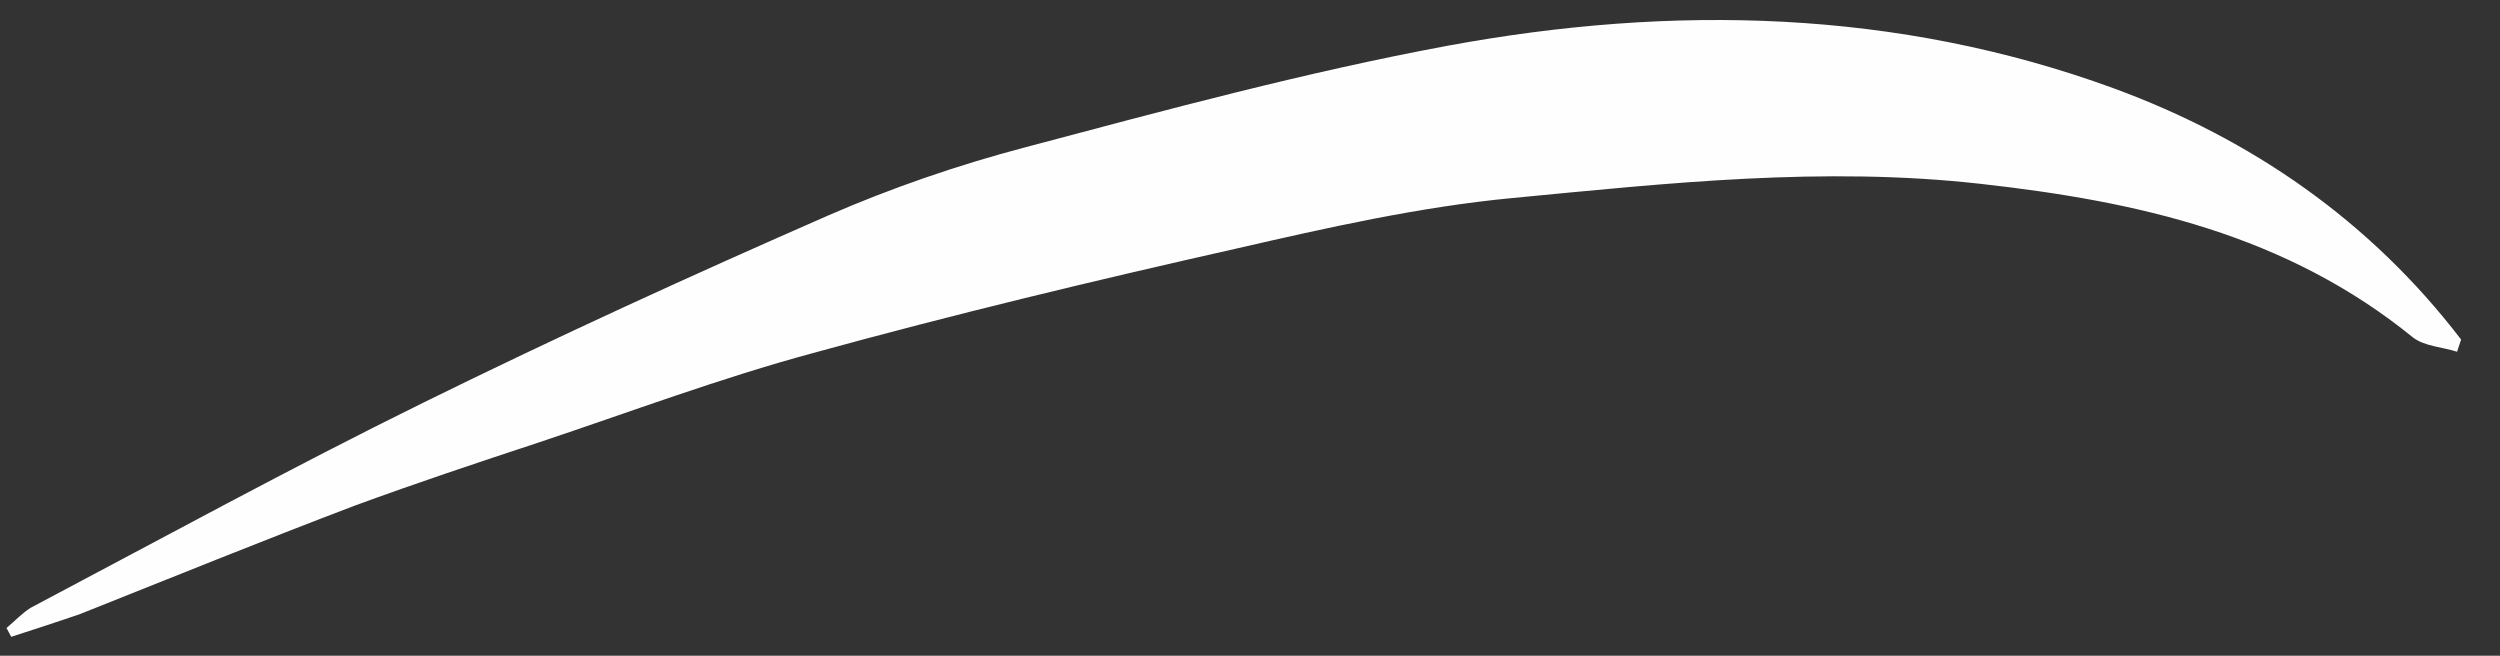 <?xml version="1.0" encoding="UTF-8"?> <svg xmlns="http://www.w3.org/2000/svg" width="61" height="16" viewBox="0 0 61 16" fill="none"><rect x="0" y="0" width="61" height="16" fill="#333333" stroke="none"/><path d="M0.159 15.323C0.357 15.158 0.539 14.96 0.754 14.827C3.943 13.142 7.115 11.407 10.337 9.821C13.591 8.218 16.879 6.715 20.2 5.261C21.753 4.584 23.389 4.022 25.024 3.592C28.445 2.684 31.865 1.758 35.334 1.114C40.803 0.106 46.288 0.222 51.575 2.155C54.946 3.394 57.837 5.393 60.051 8.285C60.018 8.384 59.985 8.483 59.952 8.582C59.588 8.466 59.158 8.45 58.878 8.235C55.788 5.724 52.17 4.914 48.32 4.485C44.487 4.055 40.704 4.468 36.904 4.832C34.64 5.046 32.376 5.558 30.146 6.07C26.693 6.847 23.257 7.673 19.836 8.615C17.573 9.226 15.376 10.052 13.145 10.796C11.642 11.292 10.155 11.787 8.668 12.333C6.404 13.192 4.174 14.1 1.927 14.993C1.398 15.174 0.836 15.356 0.274 15.538C0.241 15.472 0.192 15.389 0.159 15.323H0.159Z" fill="#FEFEFE"></path></svg> 